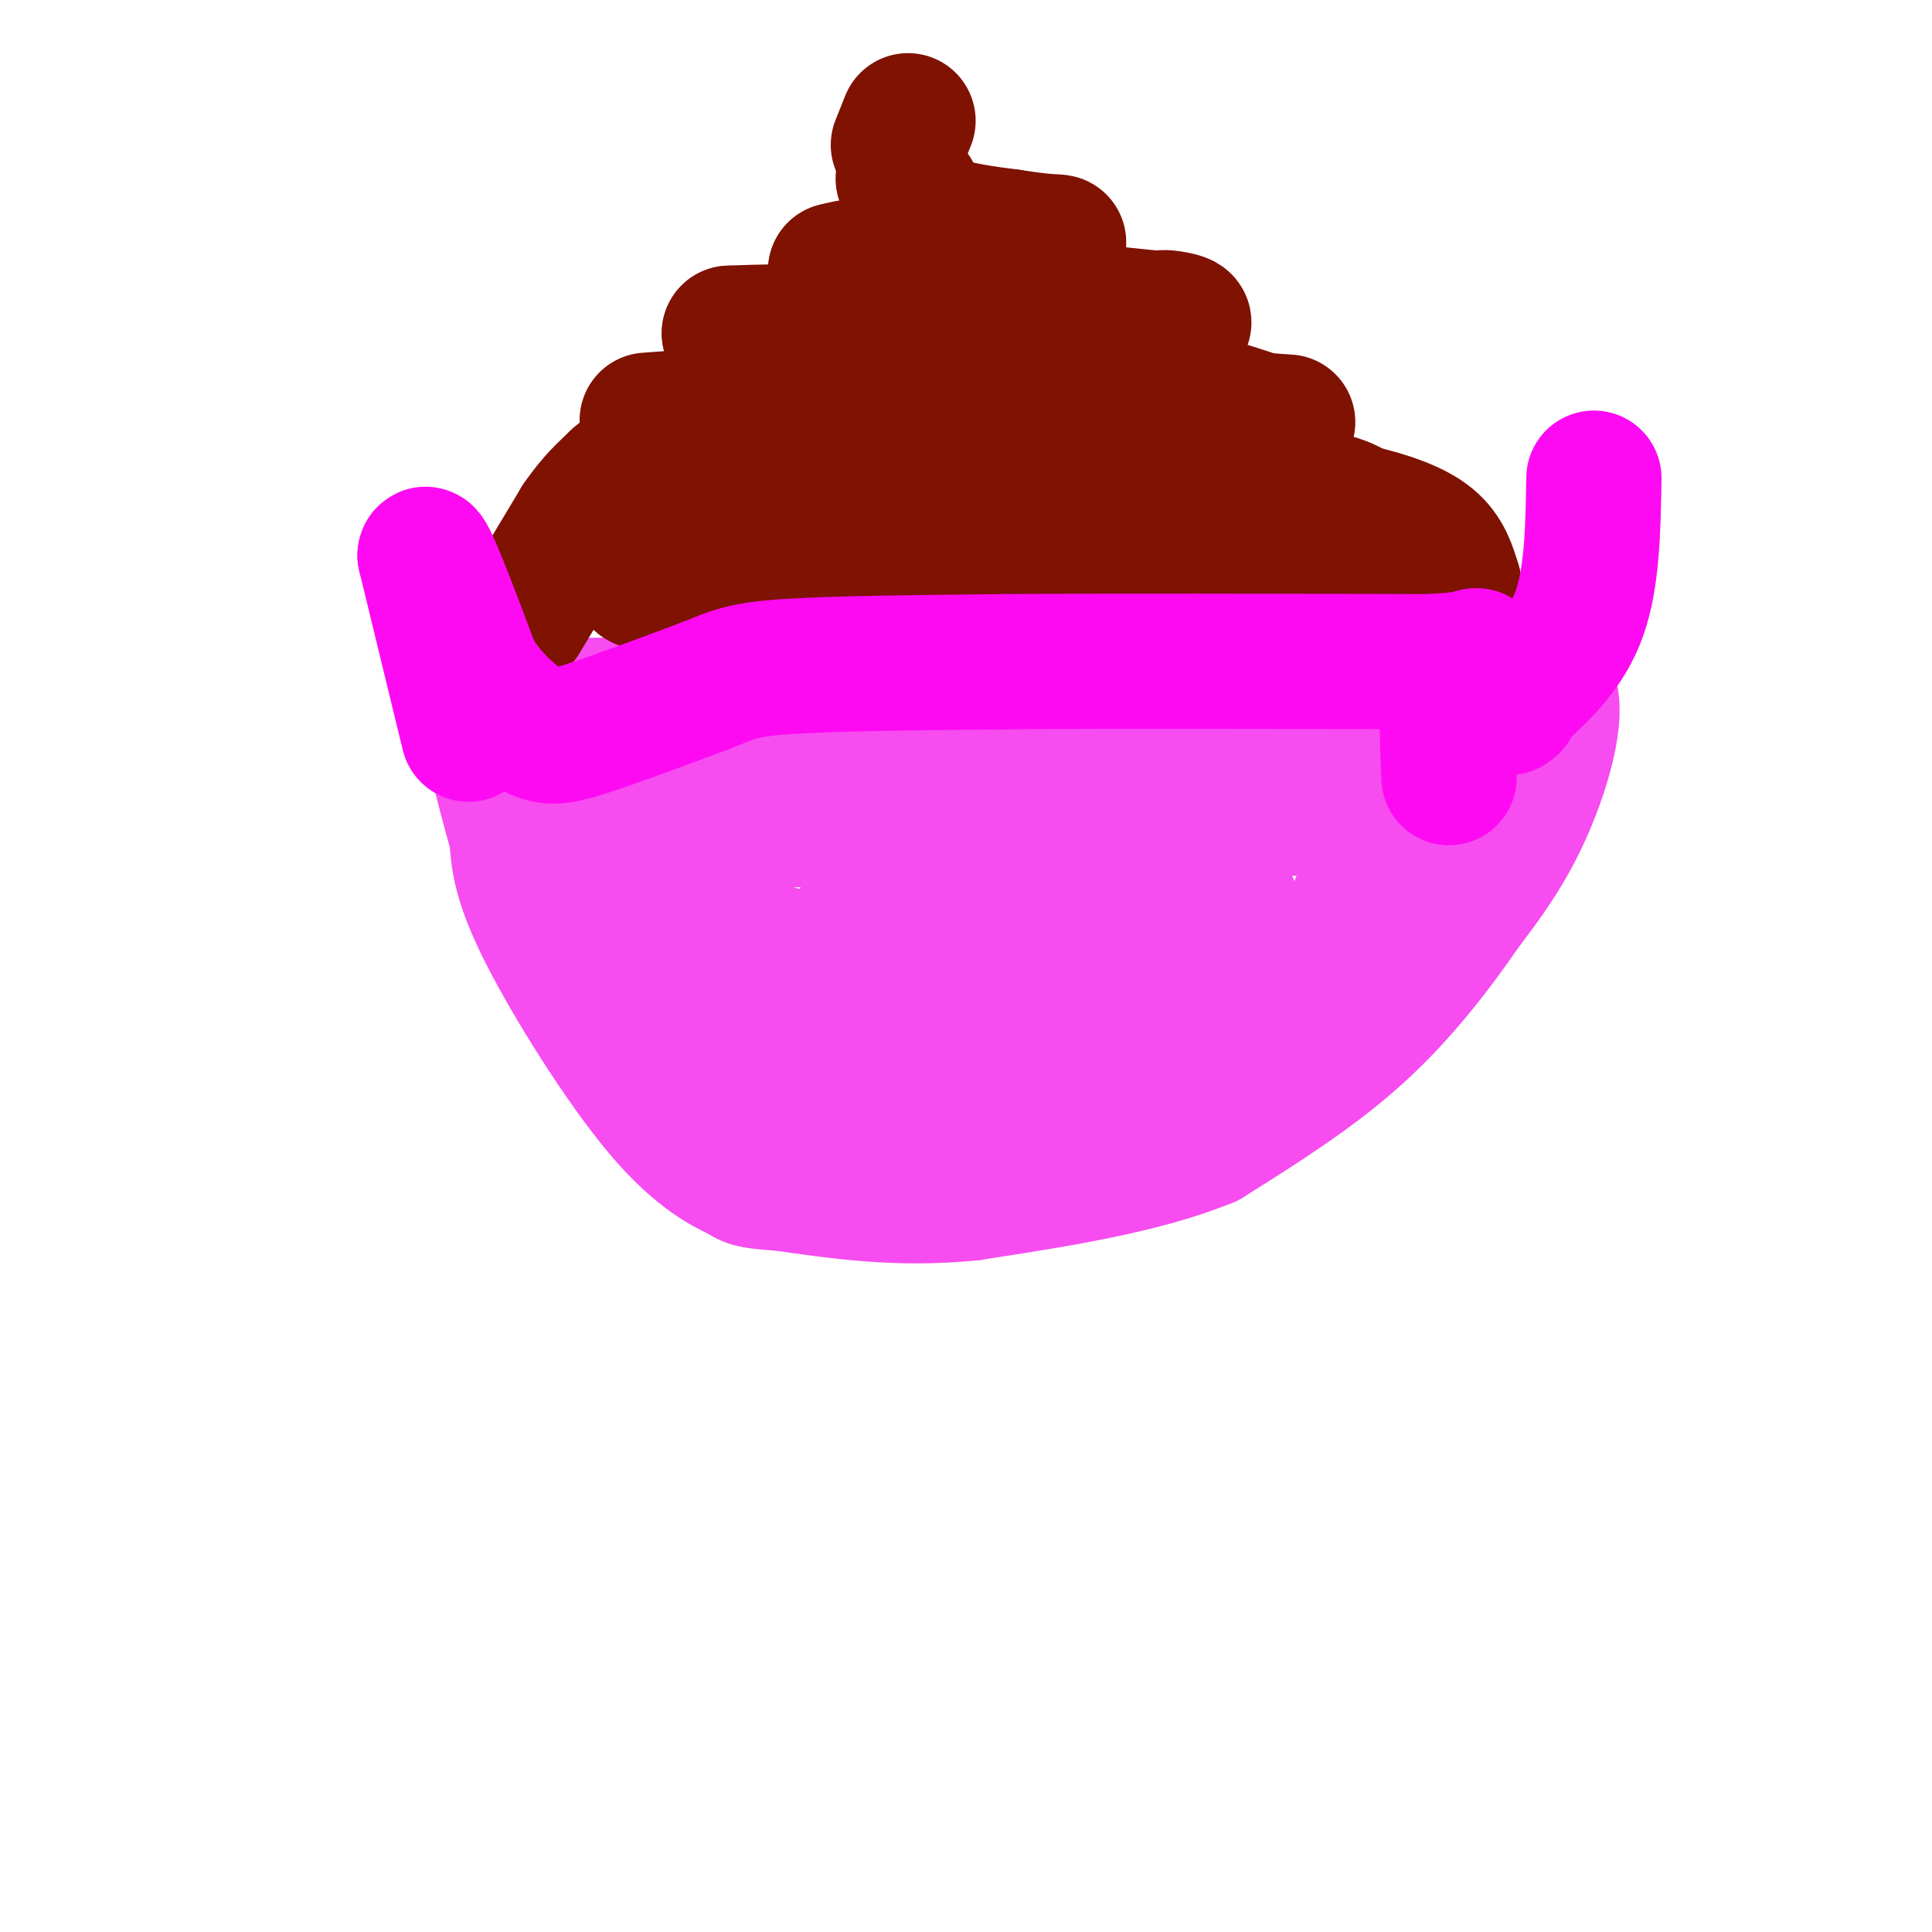 <svg viewBox='0 0 400 400' version='1.1' xmlns='http://www.w3.org/2000/svg' xmlns:xlink='http://www.w3.org/1999/xlink'><g fill='none' stroke='rgb(246,76,240)' stroke-width='28' stroke-linecap='round' stroke-linejoin='round'><path d='M125,152c0.000,0.000 90.000,-5.000 90,-5'/><path d='M215,147c31.200,-0.556 64.200,0.556 82,0c17.800,-0.556 20.400,-2.778 23,-5'/><path d='M320,142c3.267,3.844 -0.067,15.956 -4,25c-3.933,9.044 -8.467,15.022 -13,21'/><path d='M303,188c-5.533,8.067 -12.867,17.733 -22,26c-9.133,8.267 -20.067,15.133 -31,22'/><path d='M250,236c-13.333,5.500 -31.167,8.250 -49,11'/><path d='M201,247c-14.667,1.500 -26.833,-0.250 -39,-2'/><path d='M162,245c-7.466,-0.501 -6.630,-0.753 -9,-2c-2.370,-1.247 -7.946,-3.490 -16,-13c-8.054,-9.510 -18.587,-26.289 -24,-37c-5.413,-10.711 -5.707,-15.356 -6,-20'/><path d='M107,173c-1.667,-5.833 -2.833,-10.417 -4,-15'/><path d='M103,158c3.968,-2.560 15.888,-1.459 21,-2c5.112,-0.541 3.415,-2.722 2,-4c-1.415,-1.278 -2.547,-1.651 13,-2c15.547,-0.349 47.774,-0.675 80,-1'/><path d='M219,149c26.000,-0.500 51.000,-1.250 76,-2'/><path d='M295,147c16.889,1.333 21.111,5.667 9,5c-12.111,-0.667 -40.556,-6.333 -69,-12'/><path d='M235,140c-17.711,-2.356 -27.489,-2.244 -39,-1c-11.511,1.244 -24.756,3.622 -38,6'/><path d='M158,145c-14.667,1.167 -32.333,1.083 -50,1'/><path d='M108,146c-3.833,7.833 11.583,26.917 27,46'/><path d='M135,192c7.333,12.500 12.167,20.750 17,29'/><path d='M152,221c14.200,6.467 41.200,8.133 58,7c16.800,-1.133 23.400,-5.067 30,-9'/><path d='M240,219c10.844,-3.222 22.956,-6.778 31,-15c8.044,-8.222 12.022,-21.111 16,-34'/><path d='M287,170c-18.667,-5.667 -73.333,-2.833 -128,0'/><path d='M159,170c-22.044,-0.844 -13.156,-2.956 -10,0c3.156,2.956 0.578,10.978 -2,19'/><path d='M147,189c-2.612,3.309 -8.144,2.083 2,5c10.144,2.917 35.962,9.978 52,13c16.038,3.022 22.297,2.006 28,0c5.703,-2.006 10.852,-5.003 16,-8'/><path d='M245,199c5.822,-4.089 12.378,-10.311 9,-13c-3.378,-2.689 -16.689,-1.844 -30,-1'/><path d='M224,185c-8.711,1.133 -15.489,4.467 -23,6c-7.511,1.533 -15.756,1.267 -24,1'/></g>
<g fill='none' stroke='rgb(127,18,1)' stroke-width='28' stroke-linecap='round' stroke-linejoin='round'><path d='M108,128c0.000,0.000 12.000,-20.000 12,-20'/><path d='M120,108c3.238,-4.667 5.333,-6.333 7,-8c1.667,-1.667 2.905,-3.333 13,-3c10.095,0.333 29.048,2.667 48,5'/><path d='M188,102c22.000,0.600 53.000,-0.400 70,0c17.000,0.400 20.000,2.200 23,4'/><path d='M281,106c6.689,1.556 11.911,3.444 15,6c3.089,2.556 4.044,5.778 5,9'/><path d='M301,121c-3.833,1.500 -15.917,0.750 -28,0'/><path d='M273,121c-12.667,-1.000 -30.333,-3.500 -48,-6'/><path d='M225,115c-19.167,-2.000 -43.083,-4.000 -67,-6'/><path d='M158,109c-14.464,-1.512 -17.125,-2.292 -20,0c-2.875,2.292 -5.964,7.655 -6,10c-0.036,2.345 2.982,1.673 6,1'/><path d='M138,120c3.833,0.167 10.417,0.083 17,0'/><path d='M134,87c0.000,0.000 53.000,-4.000 53,-4'/><path d='M187,83c20.833,0.000 46.417,2.000 72,4'/><path d='M259,87c12.333,0.667 7.167,0.333 2,0'/><path d='M261,87c-5.689,-1.956 -20.911,-6.844 -37,-10c-16.089,-3.156 -33.044,-4.578 -50,-6'/><path d='M174,71c-12.167,-1.333 -17.583,-1.667 -23,-2'/><path d='M151,69c10.000,-0.500 46.500,-0.750 83,-1'/><path d='M234,68c15.044,-0.600 11.156,-1.600 9,-2c-2.156,-0.400 -2.578,-0.200 -3,0'/><path d='M240,66c-9.833,-1.000 -32.917,-3.500 -56,-6'/><path d='M184,60c-11.167,-1.667 -11.083,-2.833 -11,-4'/><path d='M173,56c5.000,-1.500 23.000,-3.250 41,-5'/><path d='M214,51c7.400,-0.956 5.400,-0.844 3,-1c-2.400,-0.156 -5.200,-0.578 -8,-1'/><path d='M209,49c-4.356,-0.556 -11.244,-1.444 -15,-3c-3.756,-1.556 -4.378,-3.778 -5,-6'/><path d='M189,40c-1.167,-1.500 -1.583,-2.250 -2,-3'/><path d='M186,30c0.000,0.000 2.000,-5.000 2,-5'/></g>
<g fill='none' stroke='rgb(253,10,243)' stroke-width='28' stroke-linecap='round' stroke-linejoin='round'><path d='M330,99c-0.167,10.250 -0.333,20.500 -3,28c-2.667,7.500 -7.833,12.250 -13,17'/><path d='M314,144c-2.333,3.167 -1.667,2.583 -1,2'/><path d='M97,152c0.000,0.000 -9.000,-37.000 -9,-37'/><path d='M88,115c0.167,-2.167 5.083,10.917 10,24'/><path d='M98,139c3.905,6.321 8.667,10.125 12,12c3.333,1.875 5.238,1.821 11,0c5.762,-1.821 15.381,-5.411 25,-9'/><path d='M146,142c5.667,-2.244 7.333,-3.356 17,-4c9.667,-0.644 27.333,-0.822 45,-1'/><path d='M208,137c22.167,-0.167 55.083,-0.083 88,0'/><path d='M296,137c15.111,-0.800 8.889,-2.800 6,1c-2.889,3.800 -2.444,13.400 -2,23'/></g>
</svg>